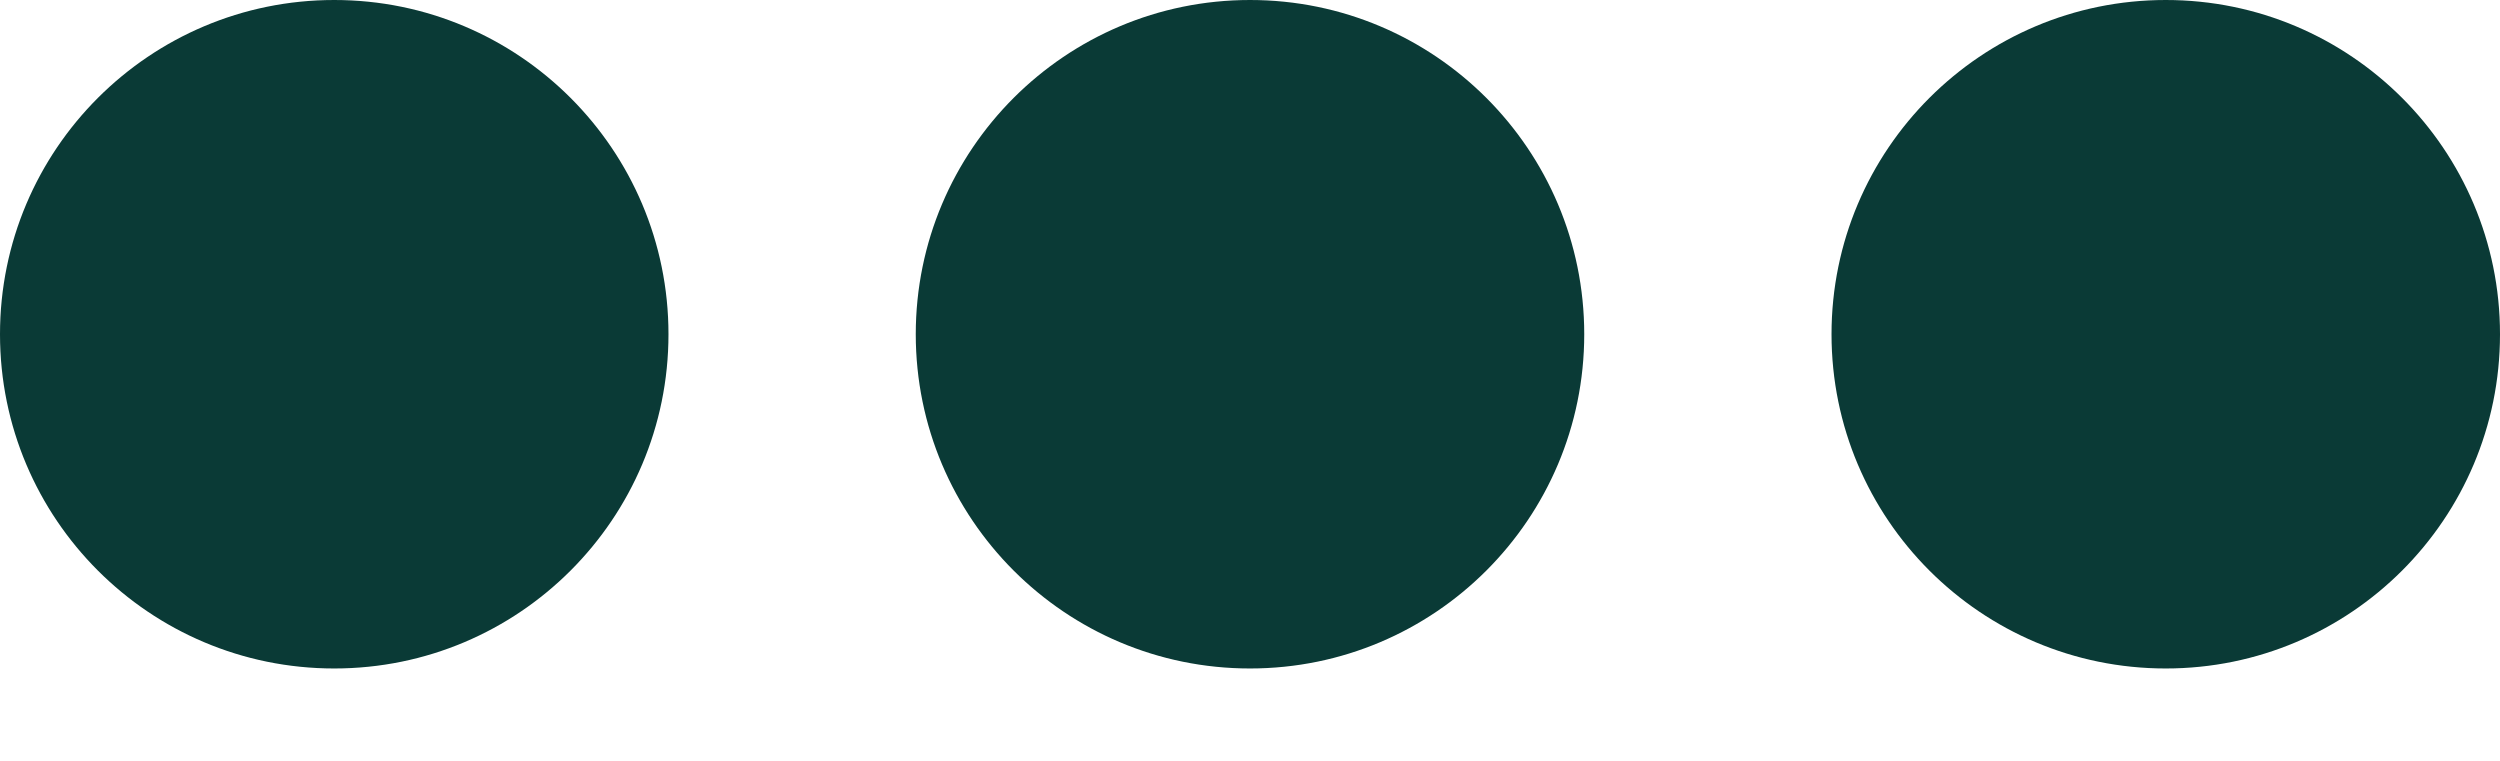 <?xml version="1.0" encoding="UTF-8"?> <svg xmlns="http://www.w3.org/2000/svg" width="23" height="7" viewBox="0 0 23 7" fill="none"><circle cx="3.075" cy="3.075" r="3.075" fill="#0A3A36"></circle><circle cx="11.5" cy="3.075" r="3.075" fill="#0A3A36"></circle><circle cx="19.925" cy="3.075" r="3.075" fill="#0A3A36"></circle></svg> 